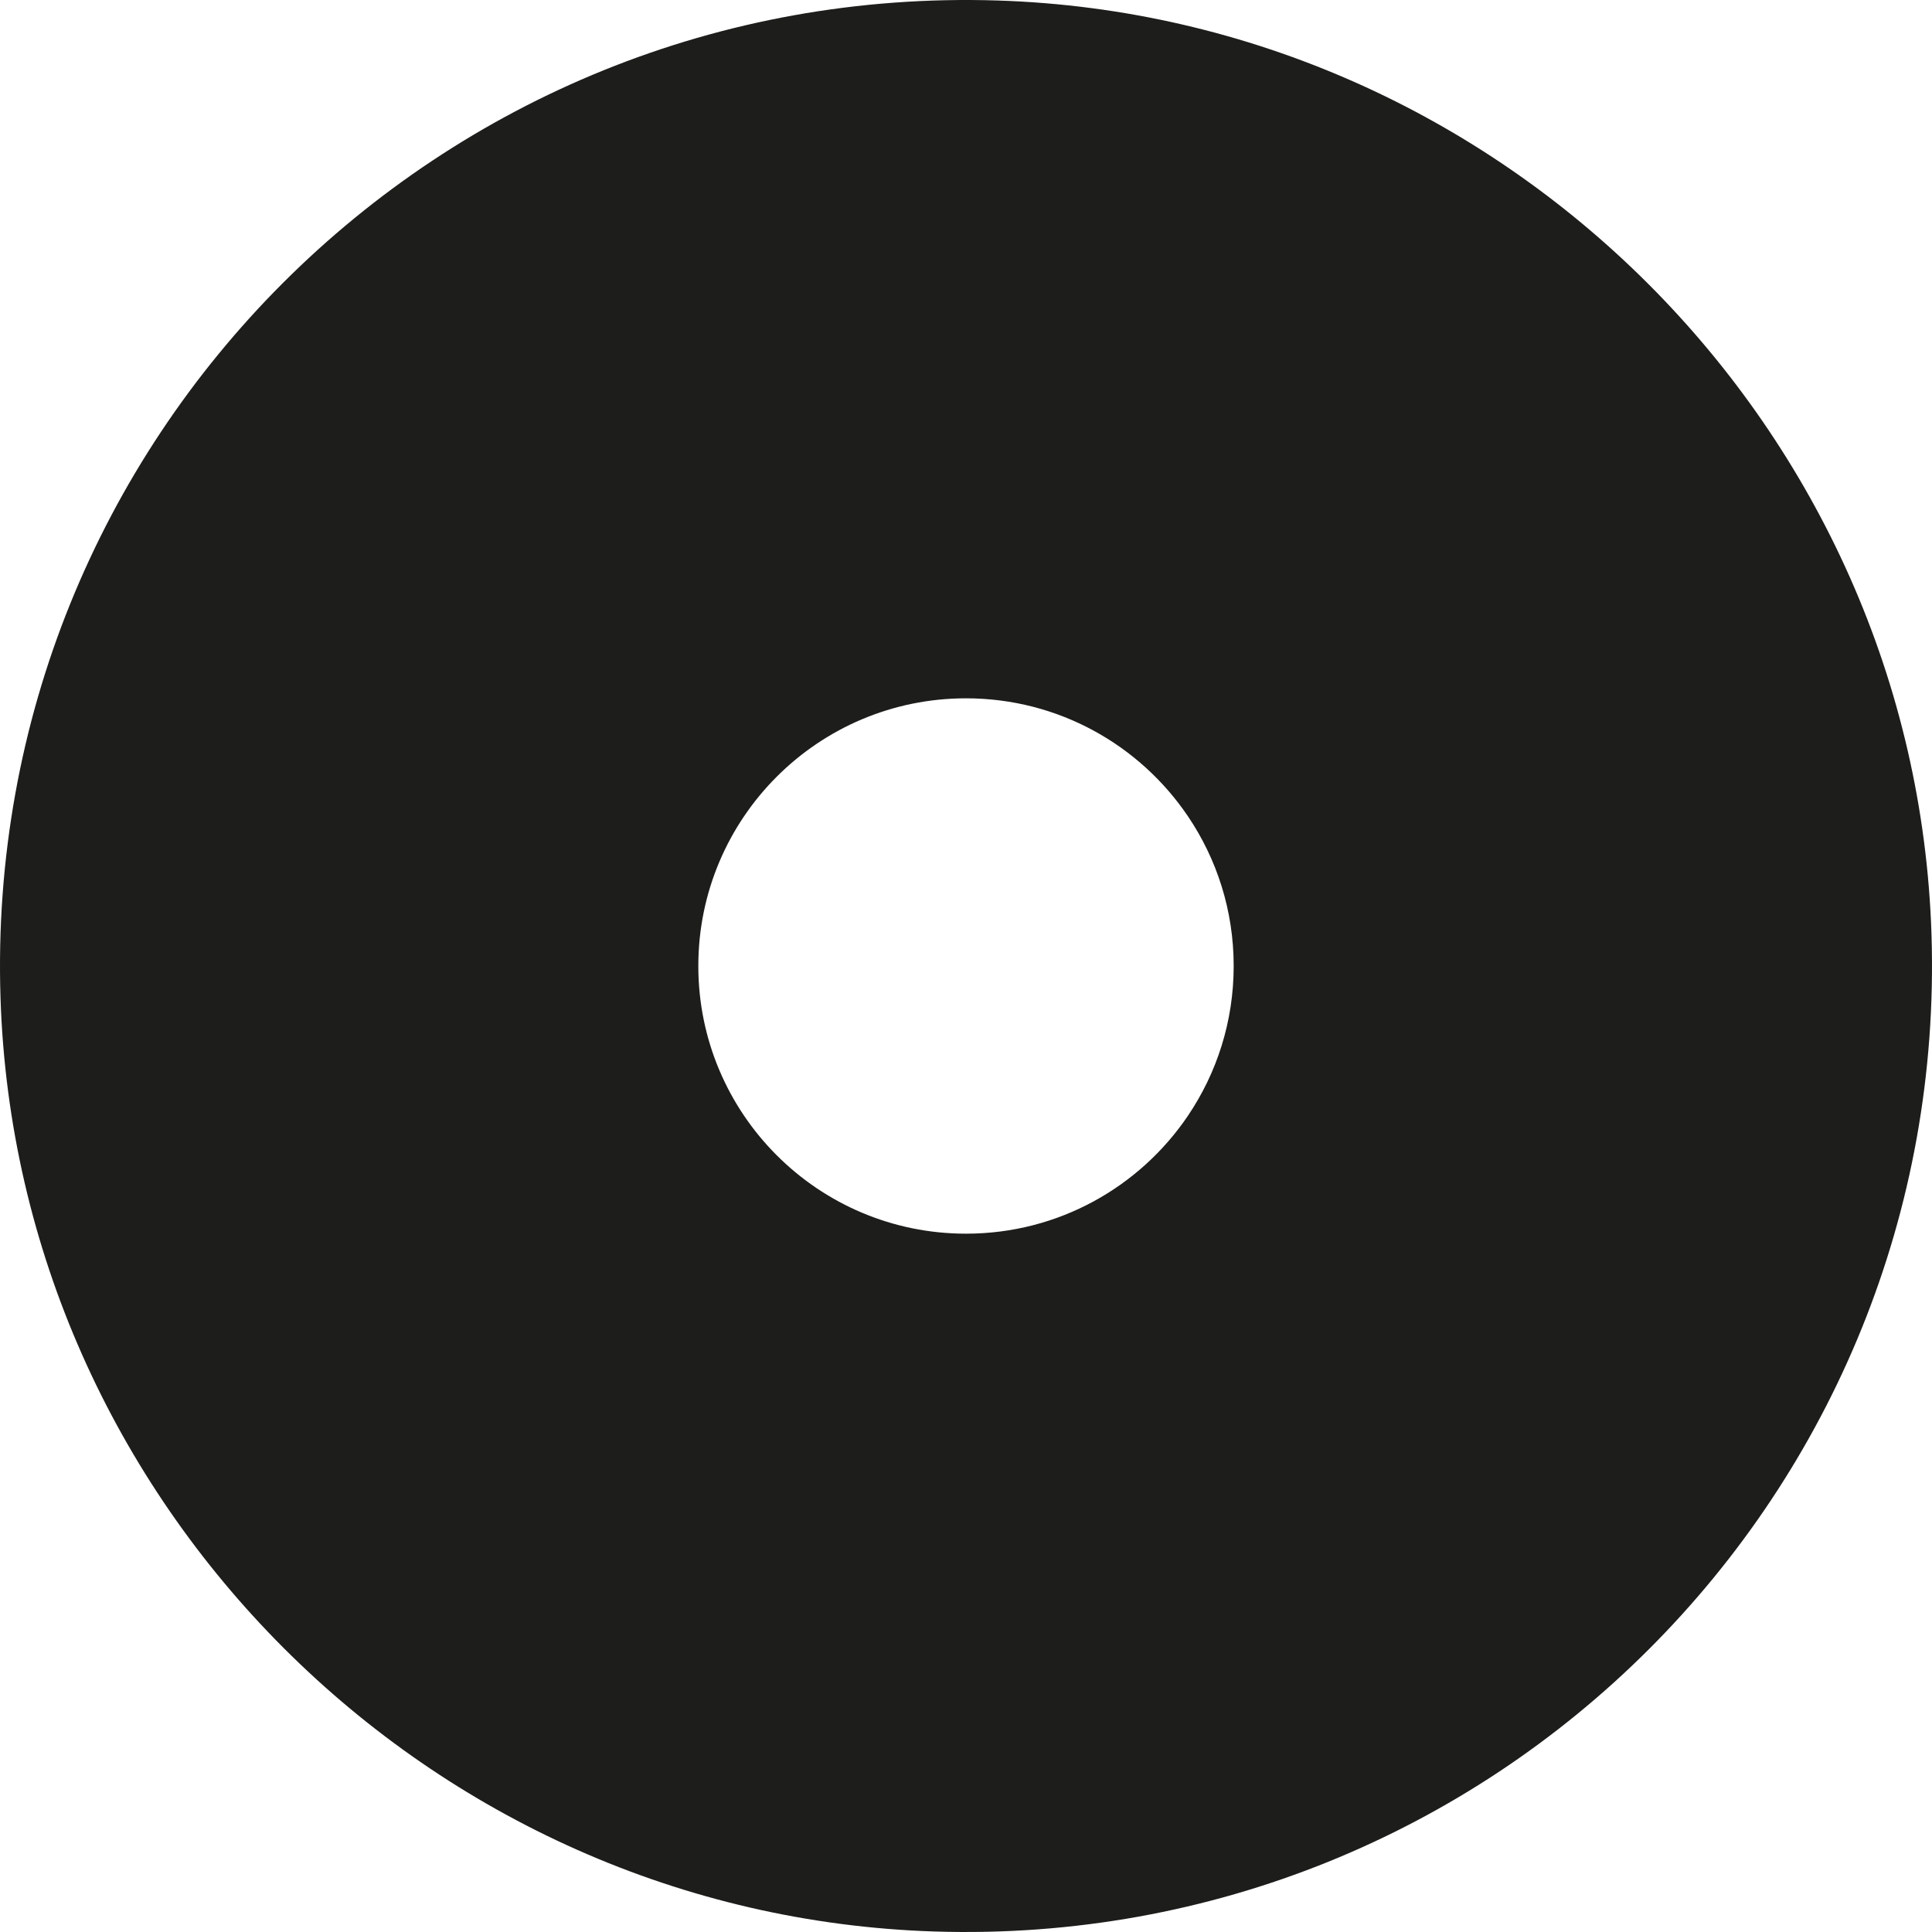 <svg xmlns="http://www.w3.org/2000/svg" width="306" height="306" viewBox="0 0 306 306" fill="none"><path d="M305.92 147.99C308.746 236.452 236.452 308.746 147.99 305.92C67.88 303.362 2.635 238.113 0.08 158.007C-2.74 69.548 69.548 -2.743 158.007 0.08C238.116 2.635 303.362 67.88 305.92 147.99ZM188.158 129.295C180.539 118.015 167.638 110.603 153.001 110.603C129.588 110.603 110.603 129.582 110.603 152.998C110.603 176.415 129.585 195.397 153.001 195.397C167.638 195.397 180.539 187.985 188.158 176.708C192.731 169.937 195.397 161.785 195.397 152.998C195.397 144.212 192.731 136.063 188.158 129.295Z" fill="#1D1D1B"></path></svg>